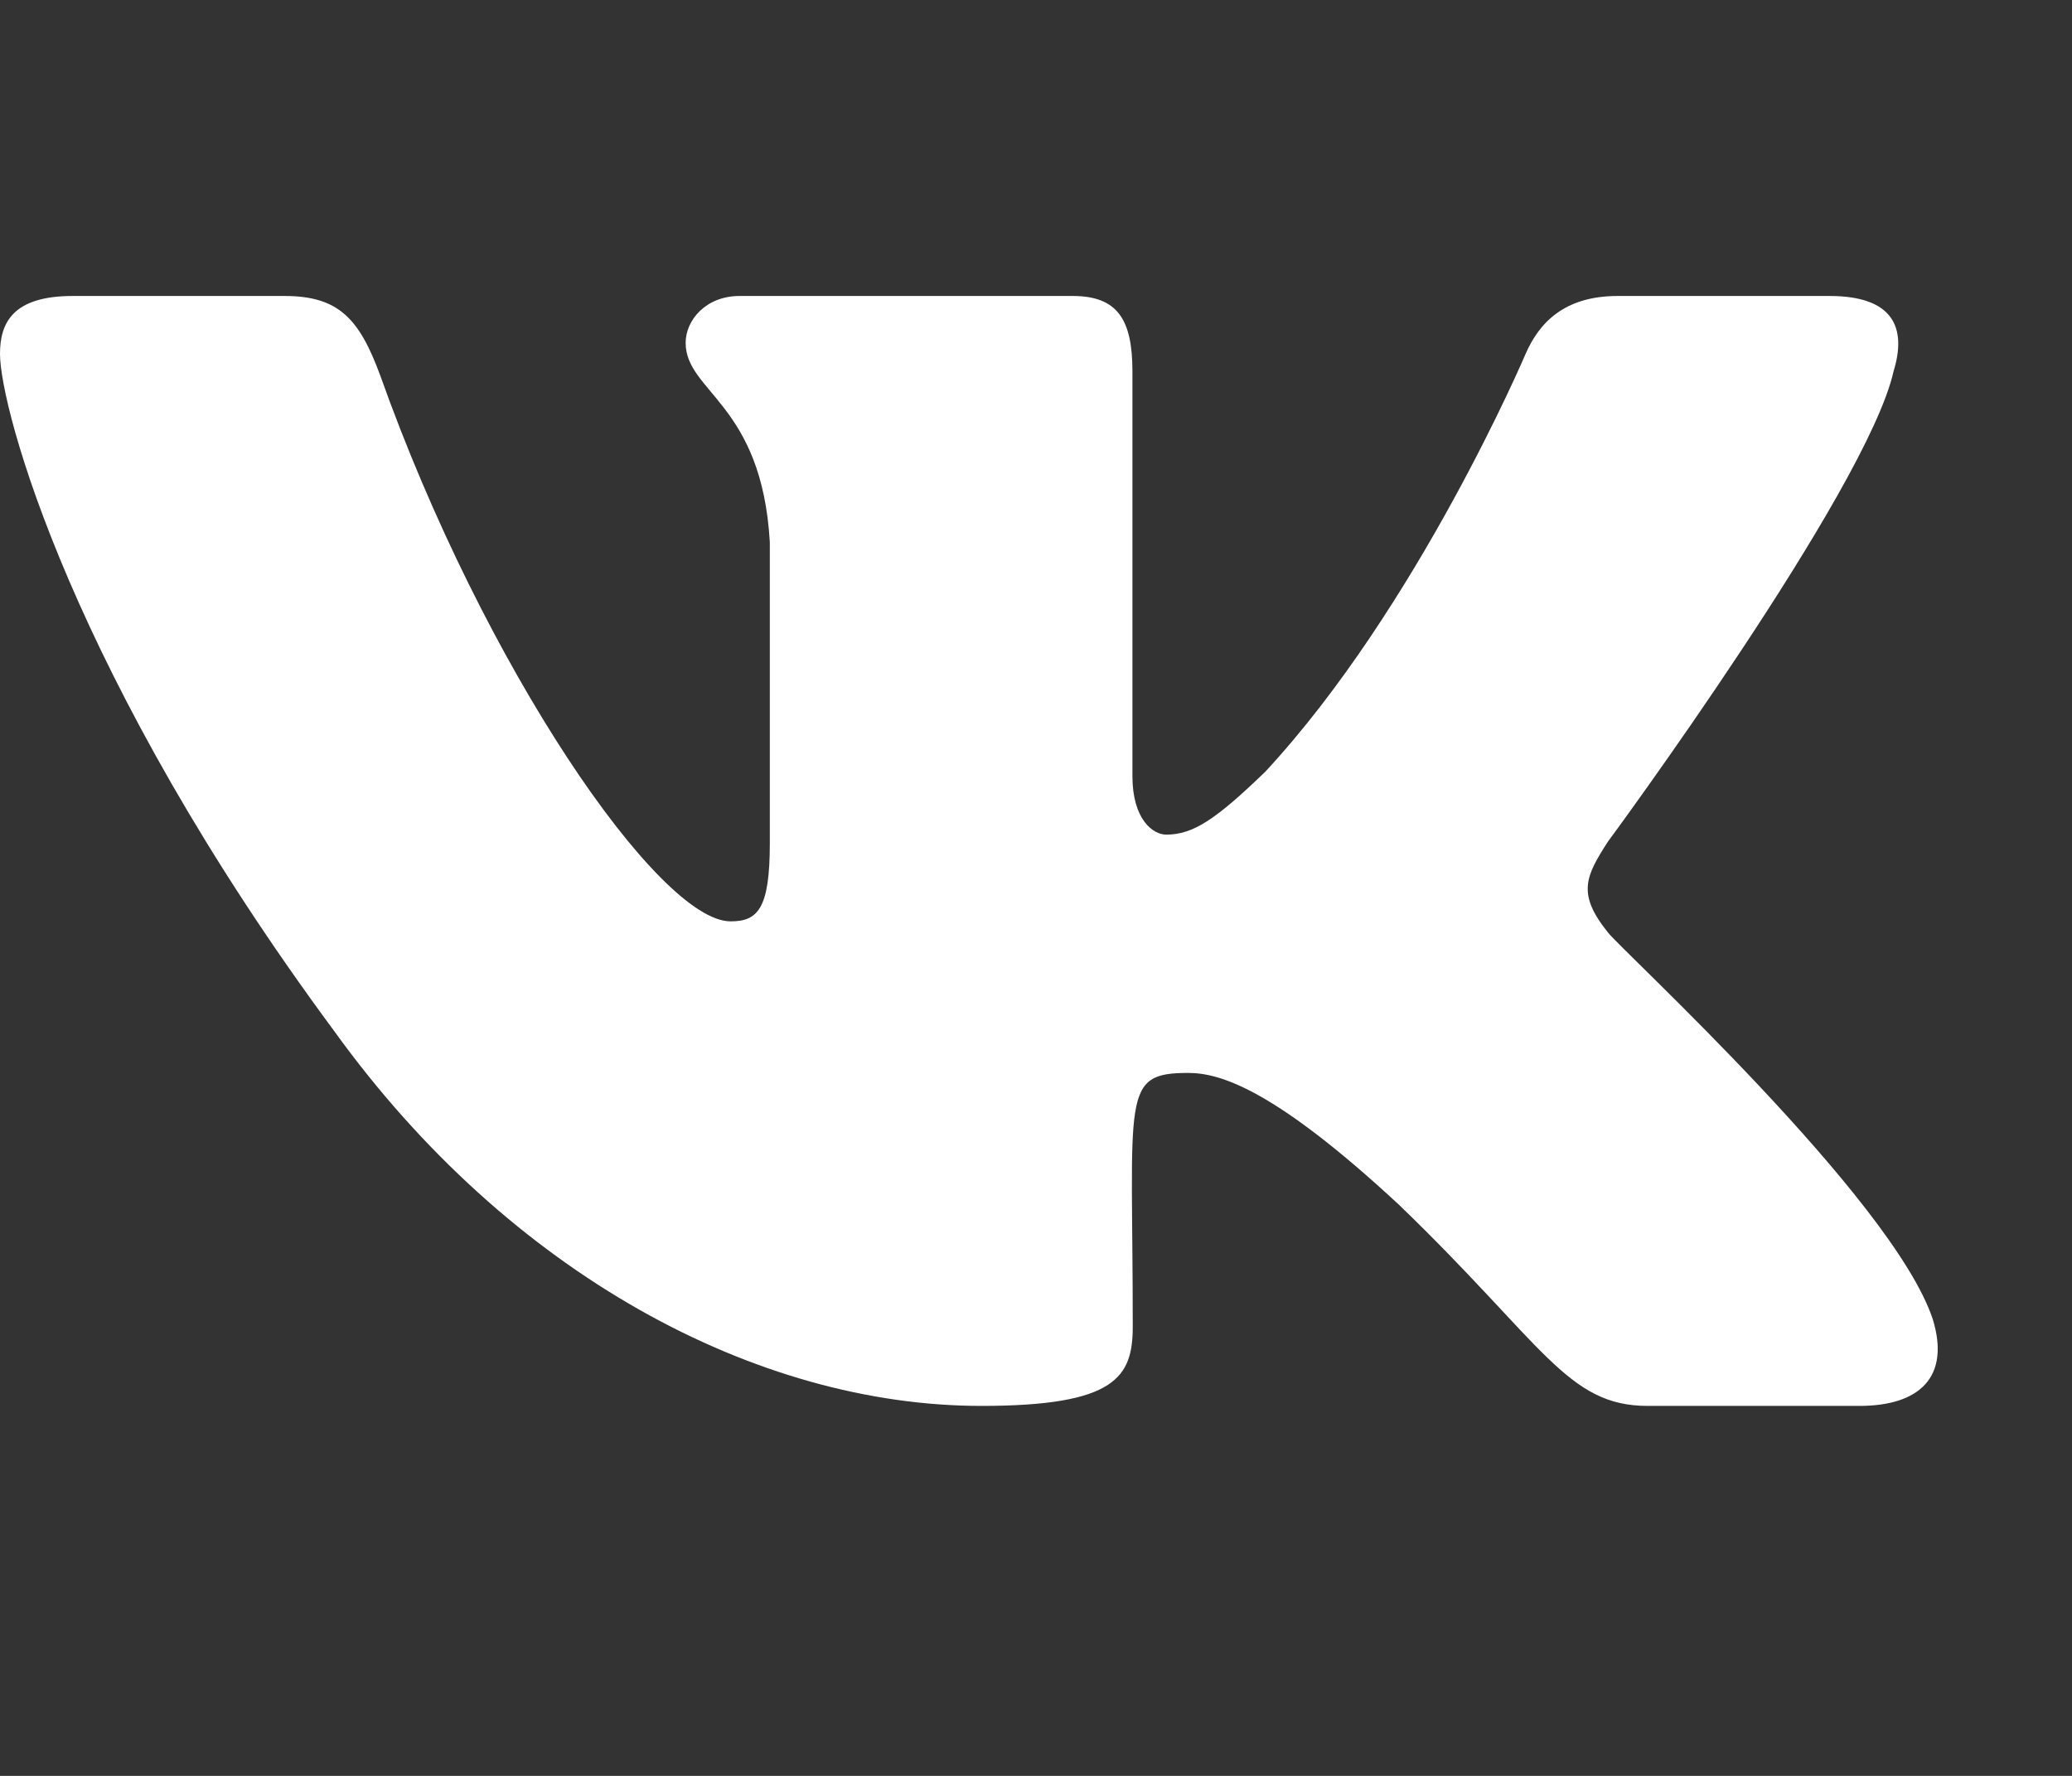 <?xml version="1.0" encoding="UTF-8"?> <svg xmlns="http://www.w3.org/2000/svg" width="56" height="48" viewBox="0 0 56 48" fill="none"><rect x="0" y="0" width="56" height="48" fill="#333333" stroke="none"/> <path d="M51.178 10.034C51.538 8.863 51.178 8 49.447 8H43.721C42.263 8 41.592 8.741 41.232 9.566C41.232 9.566 38.315 16.419 34.193 20.863C32.861 22.147 32.249 22.559 31.519 22.559C31.16 22.559 30.606 22.147 30.606 20.975V10.034C30.606 8.628 30.197 8 28.992 8H19.989C19.075 8 18.531 8.656 18.531 9.266C18.531 10.597 20.592 10.906 20.806 14.656V22.794C20.806 24.575 20.475 24.903 19.746 24.903C17.801 24.903 13.076 18.022 10.276 10.147C9.713 8.619 9.158 8 7.69 8H1.964C0.331 8 0 8.741 0 9.566C0 11.028 1.944 18.294 9.051 27.894C13.786 34.447 20.456 38 26.522 38C30.168 38 30.615 37.212 30.615 35.853C30.615 29.591 30.285 29 32.112 29C32.958 29 34.417 29.413 37.819 32.572C41.708 36.322 42.35 38 44.528 38H50.254C51.888 38 52.714 37.212 52.237 35.656C51.149 32.384 43.789 25.653 43.458 25.203C42.612 24.153 42.856 23.684 43.458 22.747C43.468 22.738 50.458 13.25 51.178 10.034Z" fill="white"></path> </svg> 